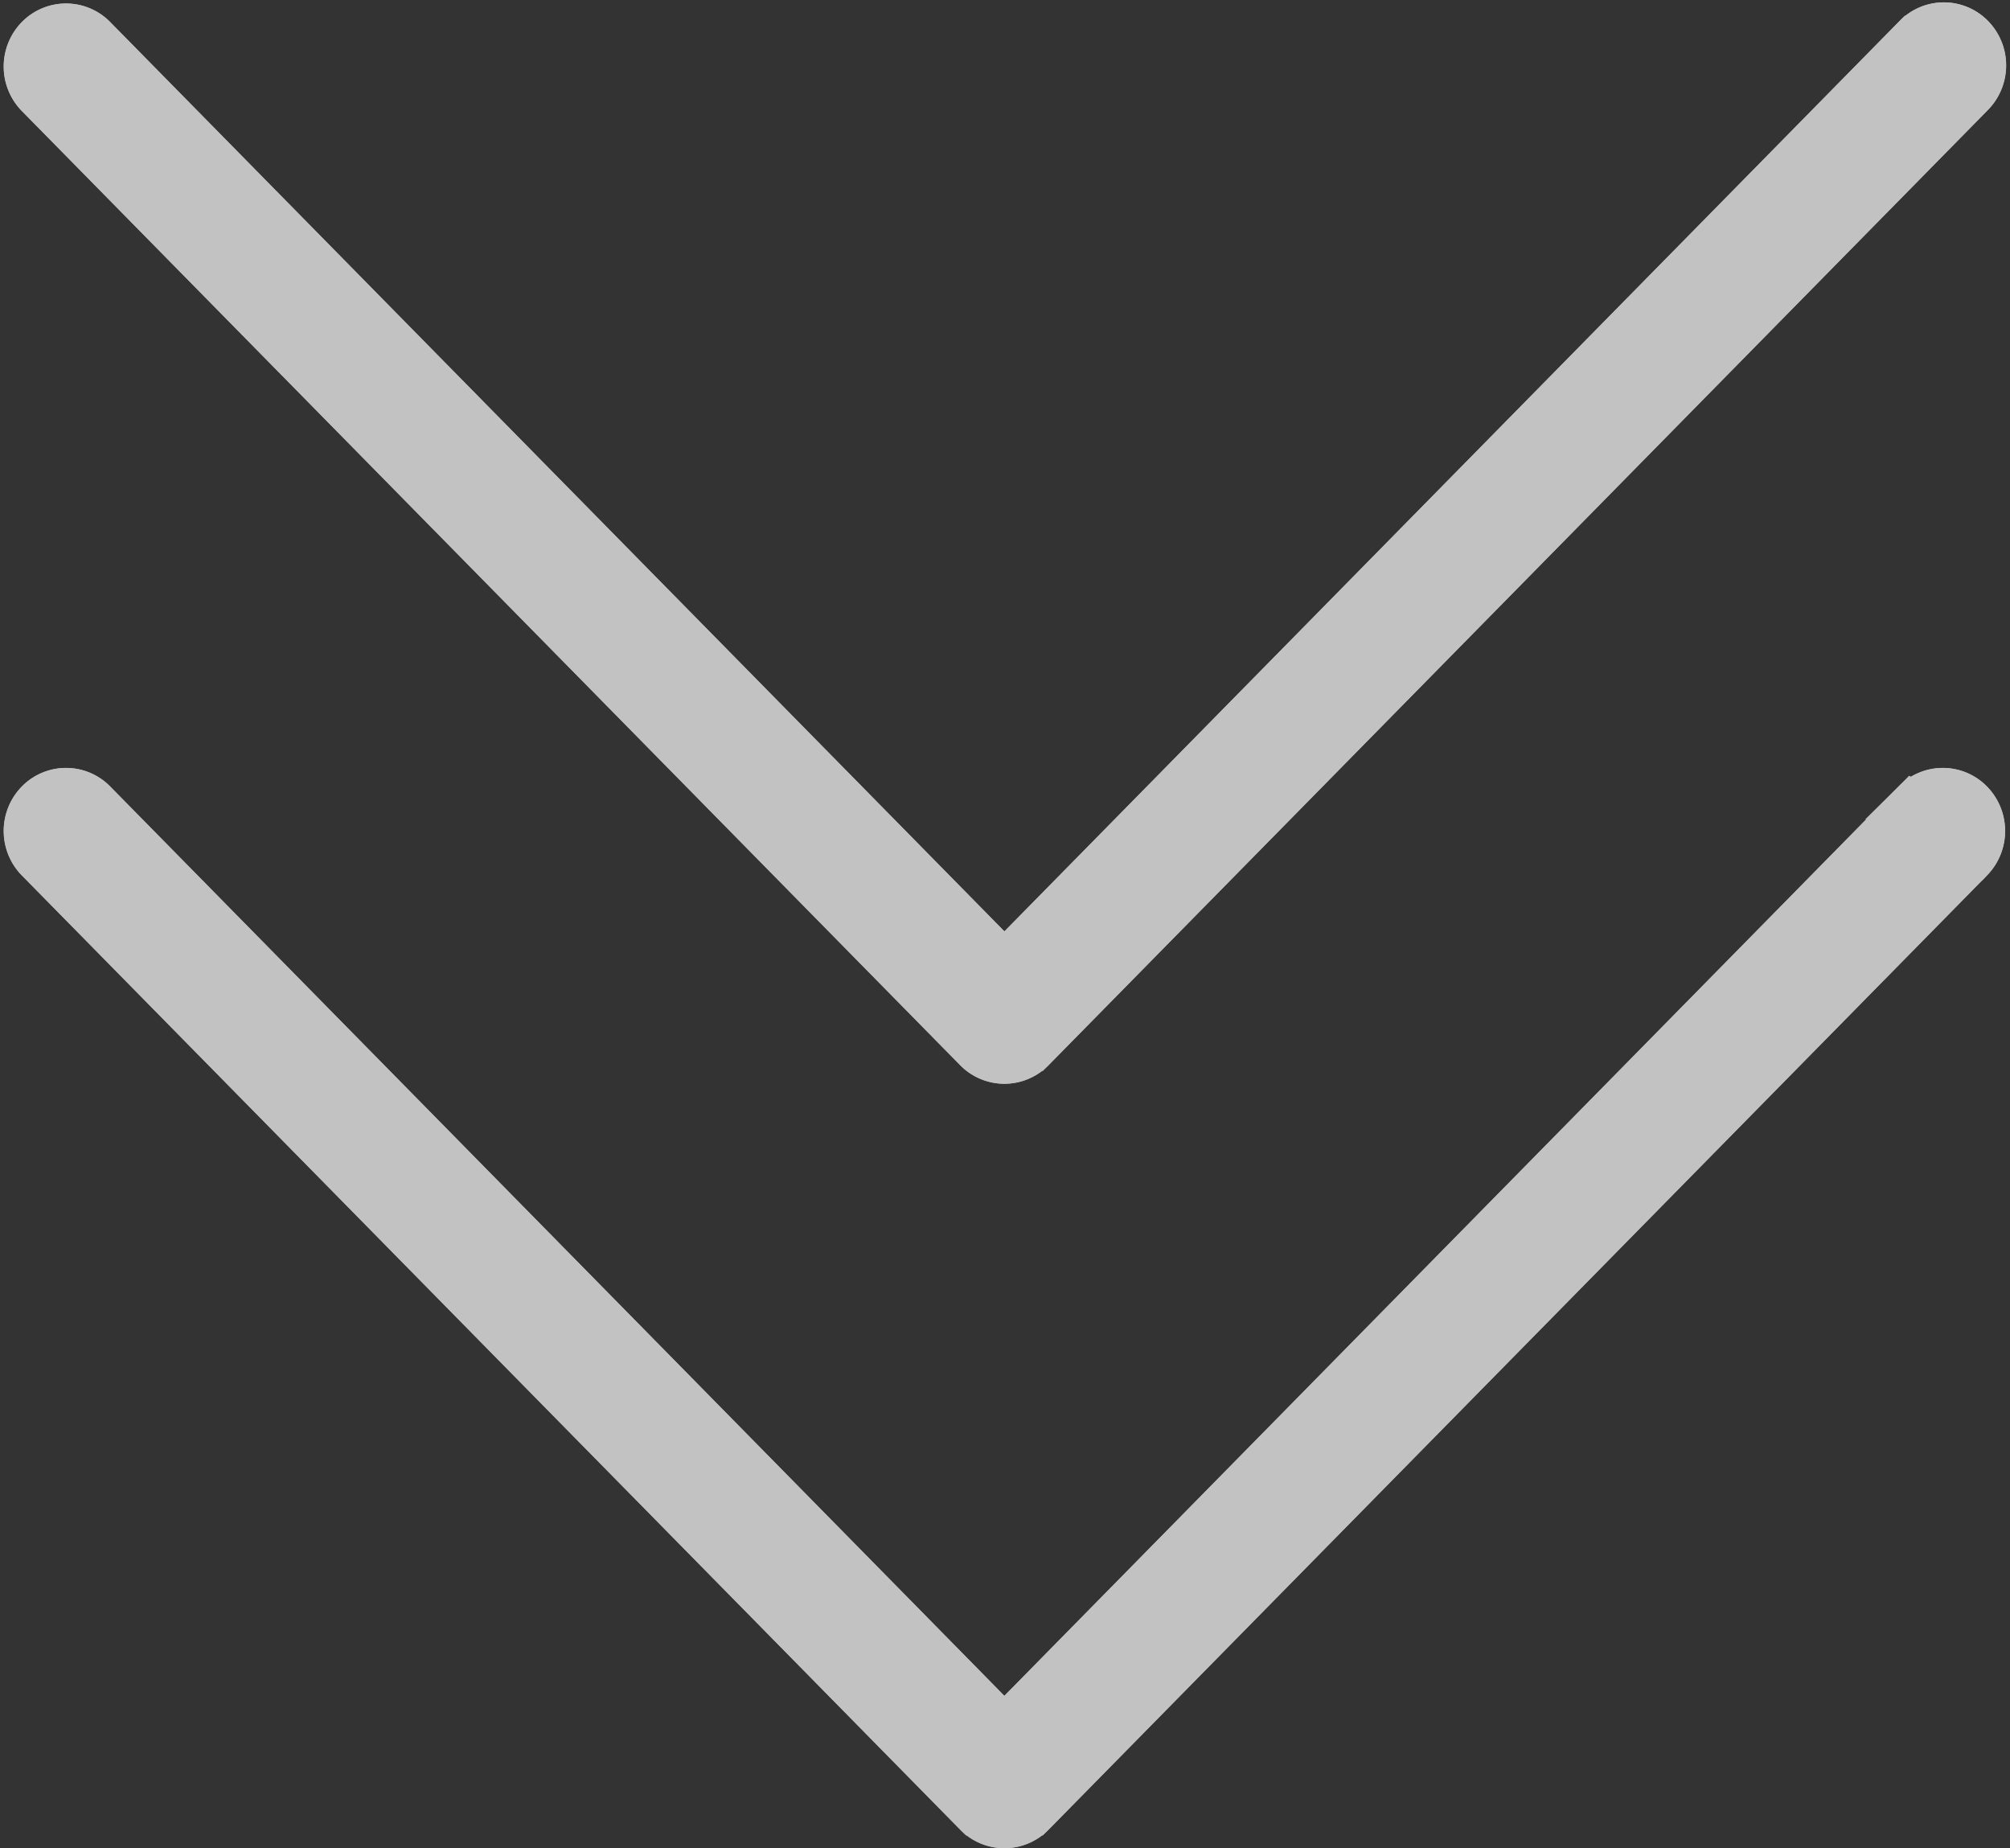 <svg xmlns="http://www.w3.org/2000/svg" width="25.595" height="23.53" viewBox="0 0 25.595 23.53">
    <rect x="0" y="0" width="25.595" height="23.53" fill="#333333" stroke="none"/>
    <defs>
        <style>
            .cls-2,.cls-3{fill:#607d8b;stroke:#fff;stroke-width:.5px}.cls-3{fill:#fff}
        </style>
    </defs>
    <g id="Group_19563" transform="translate(-172.703 -566.72)">
        <g id="Group_79" opacity="0.7" transform="translate(173 567)">
            <g id="down-arrow">
                <g id="Group_4" transform="translate(.001)">
                    <path id="Path_1" d="M24.084 213.688l-11.571 11.766L.942 213.688a.537.537 0 0 0-.768.014.559.559 0 0 0 0 .768l11.956 12.155a.537.537 0 0 0 .768 0l11.956-12.155a.559.559 0 0 0-.013-.781.537.537 0 0 0-.755 0z" class="cls-2" transform="translate(-.021 -203.787)"/>
                    <path id="Path_2" d="M24.084 21.442L12.513 33.207.942 21.442a.537.537 0 0 0-.768.014.559.559 0 0 0 0 .768L12.13 34.378a.537.537 0 0 0 .768 0l11.956-12.155a.559.559 0 0 0 .013-.781.537.537 0 0 0-.768-.014l-.013.014z" class="cls-2" transform="translate(-.021 -21.273)"/>
                </g>
                <path id="Path_3" d="M12.493 226.789a.539.539 0 0 1-.385-.161L.152 214.472a.559.559 0 0 1 .013-.781.537.537 0 0 1 .755 0l11.572 11.764 11.572-11.765a.537.537 0 0 1 .768.014.559.559 0 0 1 0 .768l-11.955 12.154a.539.539 0 0 1-.384.163z" class="cls-3" transform="translate(0 -203.789)"/>
                <path id="Path_4" d="M12.493 34.541a.539.539 0 0 1-.385-.161L.152 22.224a.559.559 0 0 1 .013-.781.537.537 0 0 1 .755 0l11.573 11.764 11.571-11.765a.537.537 0 0 1 .768-.014.559.559 0 0 1 .013.781l-.013.014-11.955 12.155a.539.539 0 0 1-.384.163z" class="cls-3" transform="translate(0 -21.273)"/>
            </g>
        </g>
    </g>
</svg>
